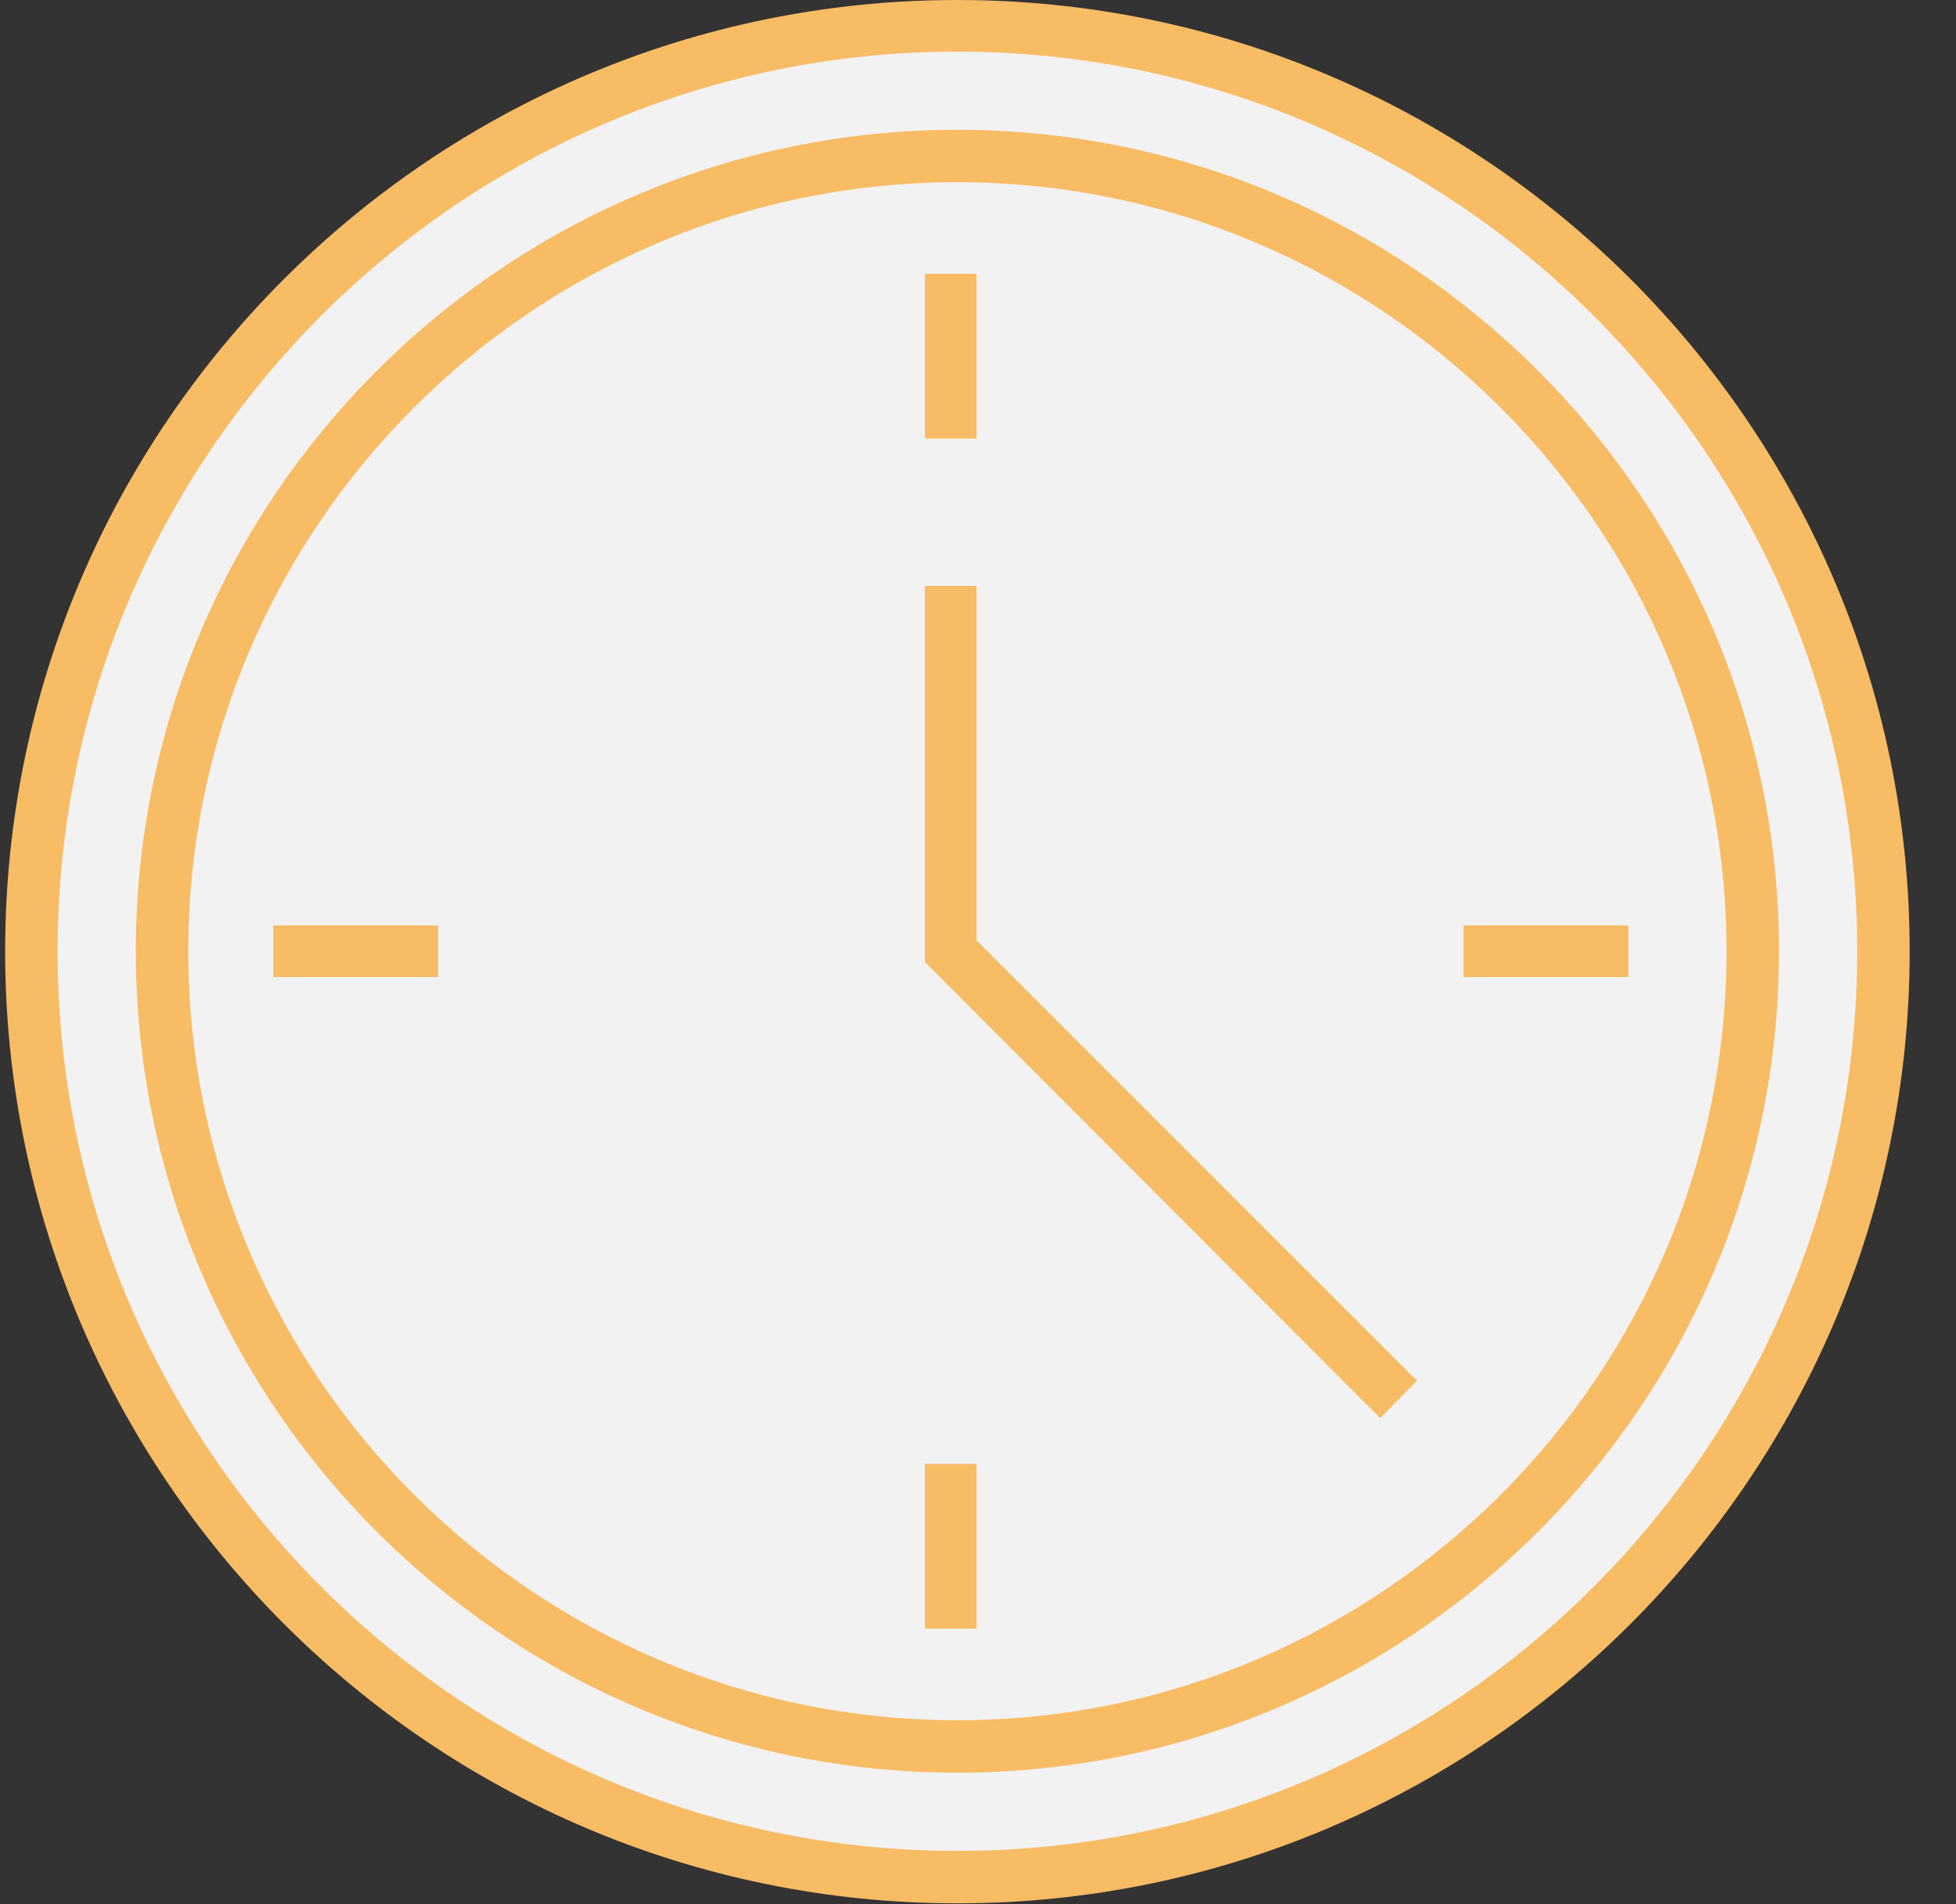 <?xml version="1.0" encoding="UTF-8"?> <svg xmlns="http://www.w3.org/2000/svg" width="38" height="37" viewBox="0 0 38 37" fill="none"><rect x="0" y="0" width="38" height="37" fill="#333333" stroke="none"/><path d="M18.6 36.467C28.532 36.467 36.583 28.416 36.583 18.484C36.583 8.553 28.532 0.501 18.6 0.501C8.669 0.501 0.618 8.553 0.618 18.484C0.618 28.416 8.669 36.467 18.6 36.467Z" fill="#F2F2F2"></path><path d="M18.6 36.984C8.396 36.984 0.1 28.688 0.1 18.484C0.1 8.28 8.396 0 18.6 0C28.804 0 37.1 8.296 37.1 18.484C37.1 28.672 28.804 36.984 18.6 36.984ZM18.6 1.003C8.962 1.003 1.119 8.846 1.119 18.484C1.119 28.122 8.962 35.965 18.6 35.965C28.238 35.965 36.081 28.122 36.081 18.484C36.081 8.846 28.238 1.003 18.6 1.003Z" fill="#F8BC64"></path><path d="M18.6 33.927C27.129 33.927 34.044 27.013 34.044 18.484C34.044 9.954 27.129 3.04 18.6 3.04C10.071 3.04 3.156 9.954 3.156 18.484C3.156 27.013 10.071 33.927 18.6 33.927Z" fill="#F2F2F2"></path><path d="M18.6 34.445C9.803 34.445 2.639 27.281 2.639 18.484C2.639 9.686 9.803 2.522 18.6 2.522C27.397 2.522 34.561 9.686 34.561 18.484C34.561 27.281 27.397 34.445 18.6 34.445ZM18.6 3.541C10.353 3.541 3.658 10.252 3.658 18.484C3.658 26.715 10.369 33.426 18.6 33.426C26.831 33.426 33.542 26.715 33.542 18.484C33.542 10.252 26.831 3.541 18.6 3.541Z" fill="#F8BC64"></path><path d="M18.972 28.445H17.969V31.647H18.972V28.445Z" fill="#F8BC64"></path><path d="M18.972 5.32H17.969V8.522H18.972V5.32Z" fill="#F8BC64"></path><path d="M8.509 17.982H5.307V18.985H8.509V17.982Z" fill="#F8BC64"></path><path d="M31.634 17.982H28.432V18.985H31.634V17.982Z" fill="#F8BC64"></path><path d="M26.815 27.556L17.969 18.694V11.384H18.972V18.273L27.527 26.828L26.815 27.556Z" fill="#F8BC64"></path></svg> 